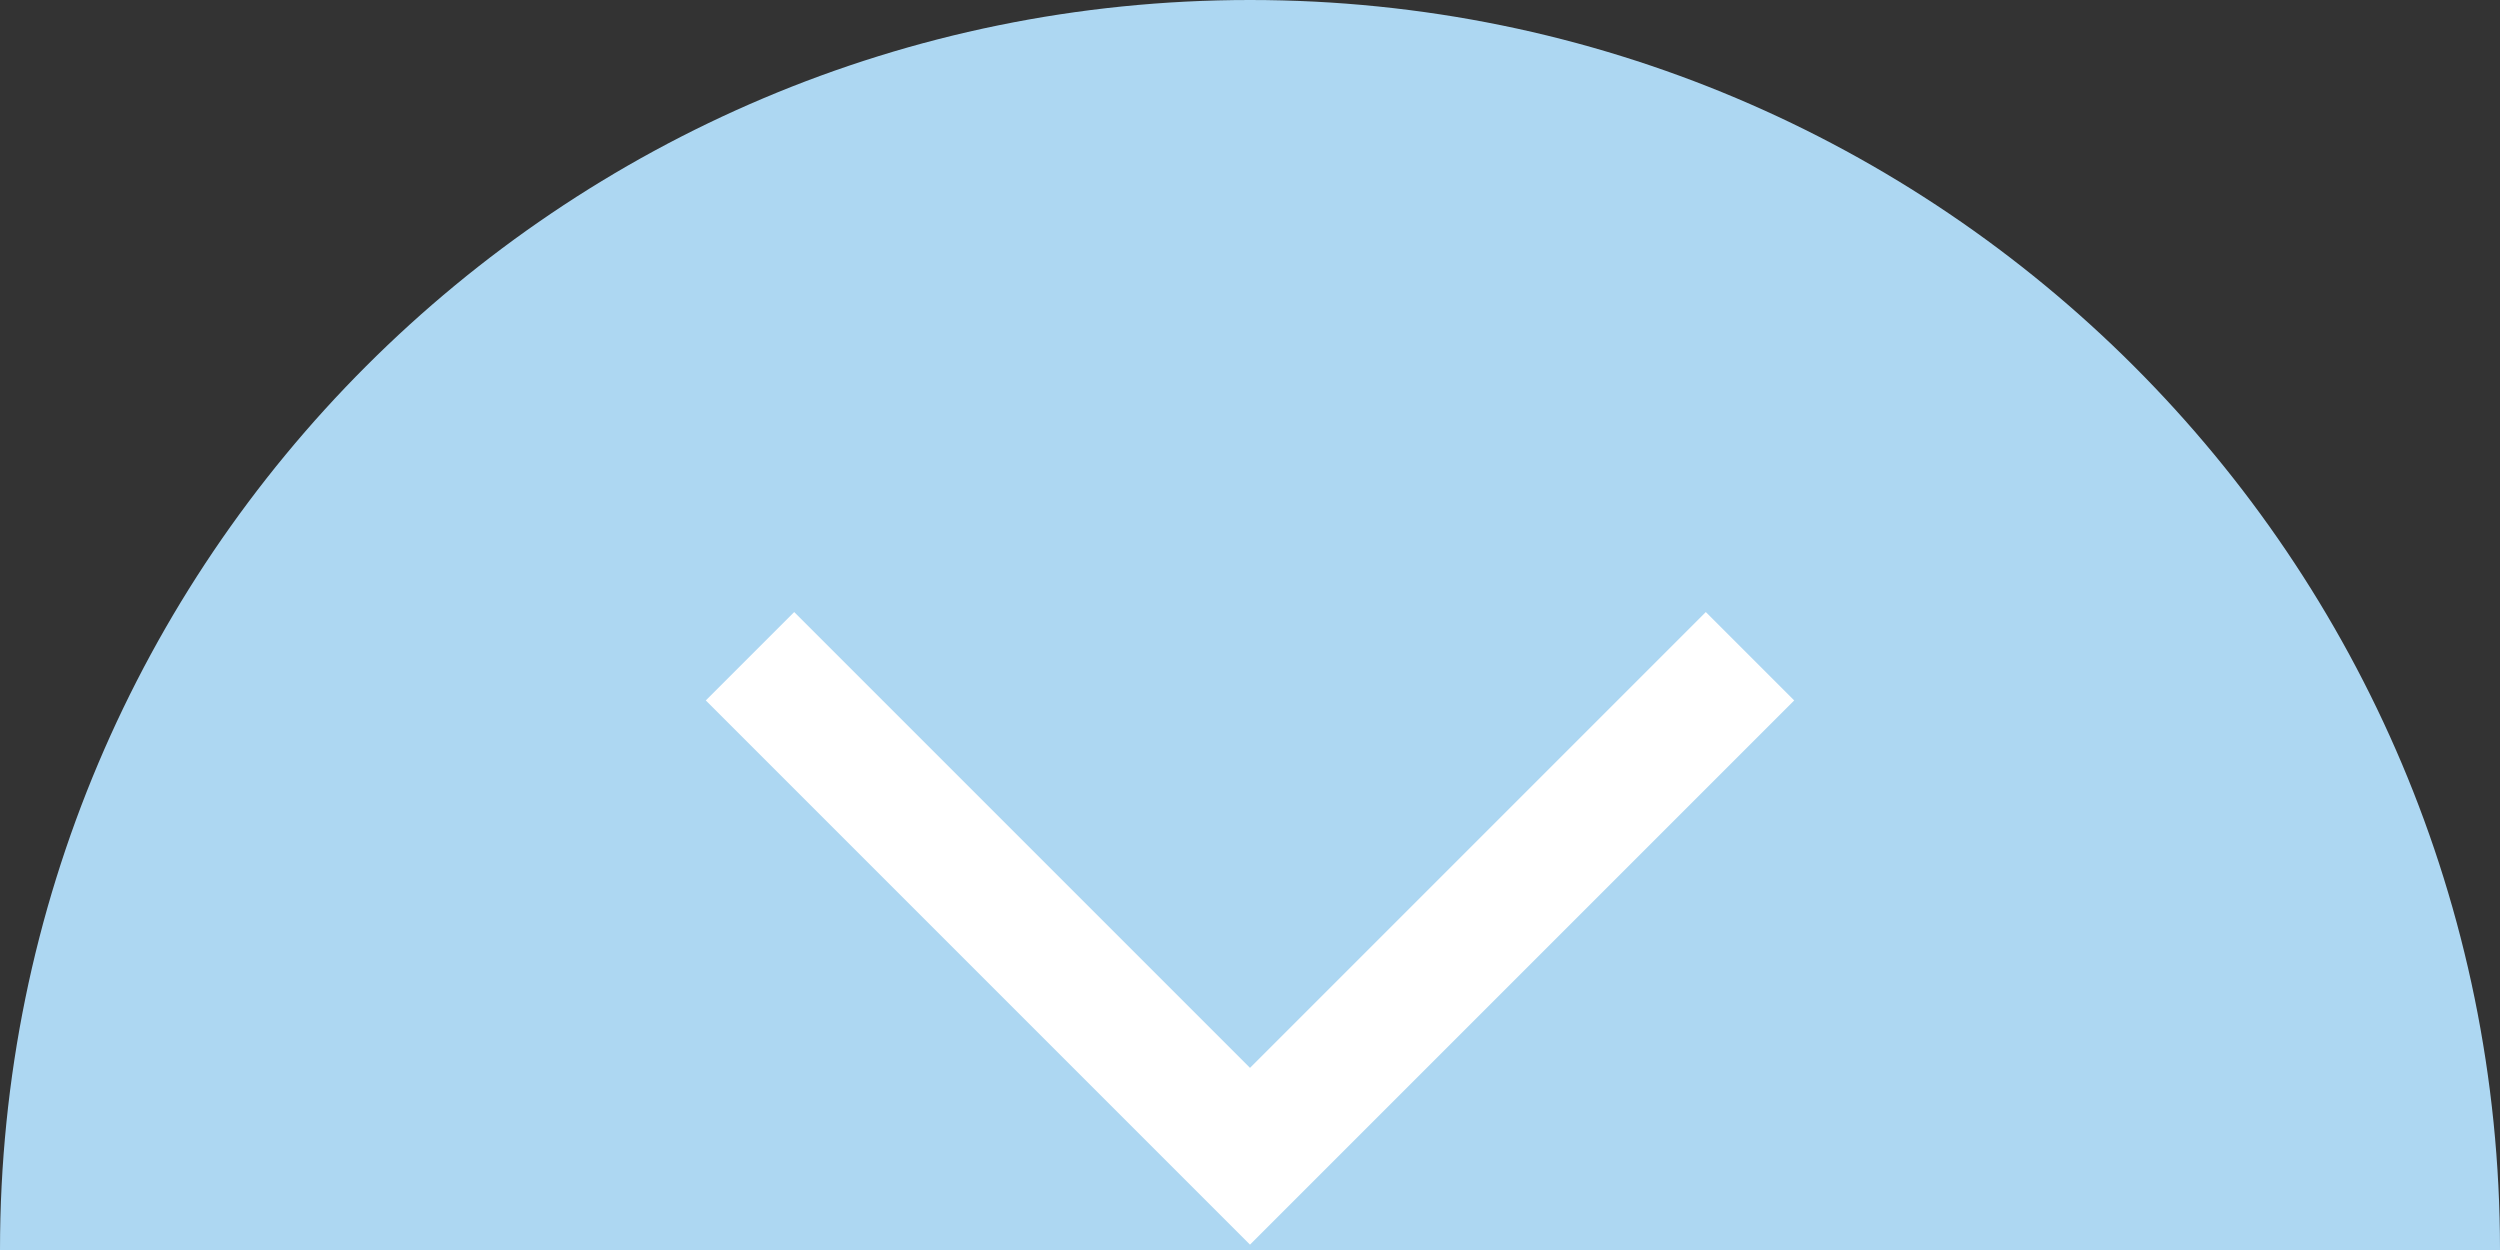 <?xml version="1.0" encoding="utf-8"?>
<svg version="1.1" xmlns="http://www.w3.org/2000/svg" xmlns:xlink="http://www.w3.org/1999/xlink" x="0px" y="0px" width="80px" height="40px" viewBox="0 0 80 40" style="enable-background:new 0 0 80 40;" xml:space="preserve">
<rect x="0" y="0" width="80" height="40" fill="#333333" stroke="none"/>
<style type="text/css">
.st0{fill:#add7f2;}
.st1{fill:none;stroke:#FFF;stroke-width:4}
</style>
<path class="st0" d="M80,40c0,22.09-17.91,40-40,40C17.91,80,0,62.09,0,40C0,17.91,17.91,0,40,0C62.09,0,80,17.91,80,40z"/>
<polyline class="st1" points="24,21 40,37 56,21"/>
</svg>
